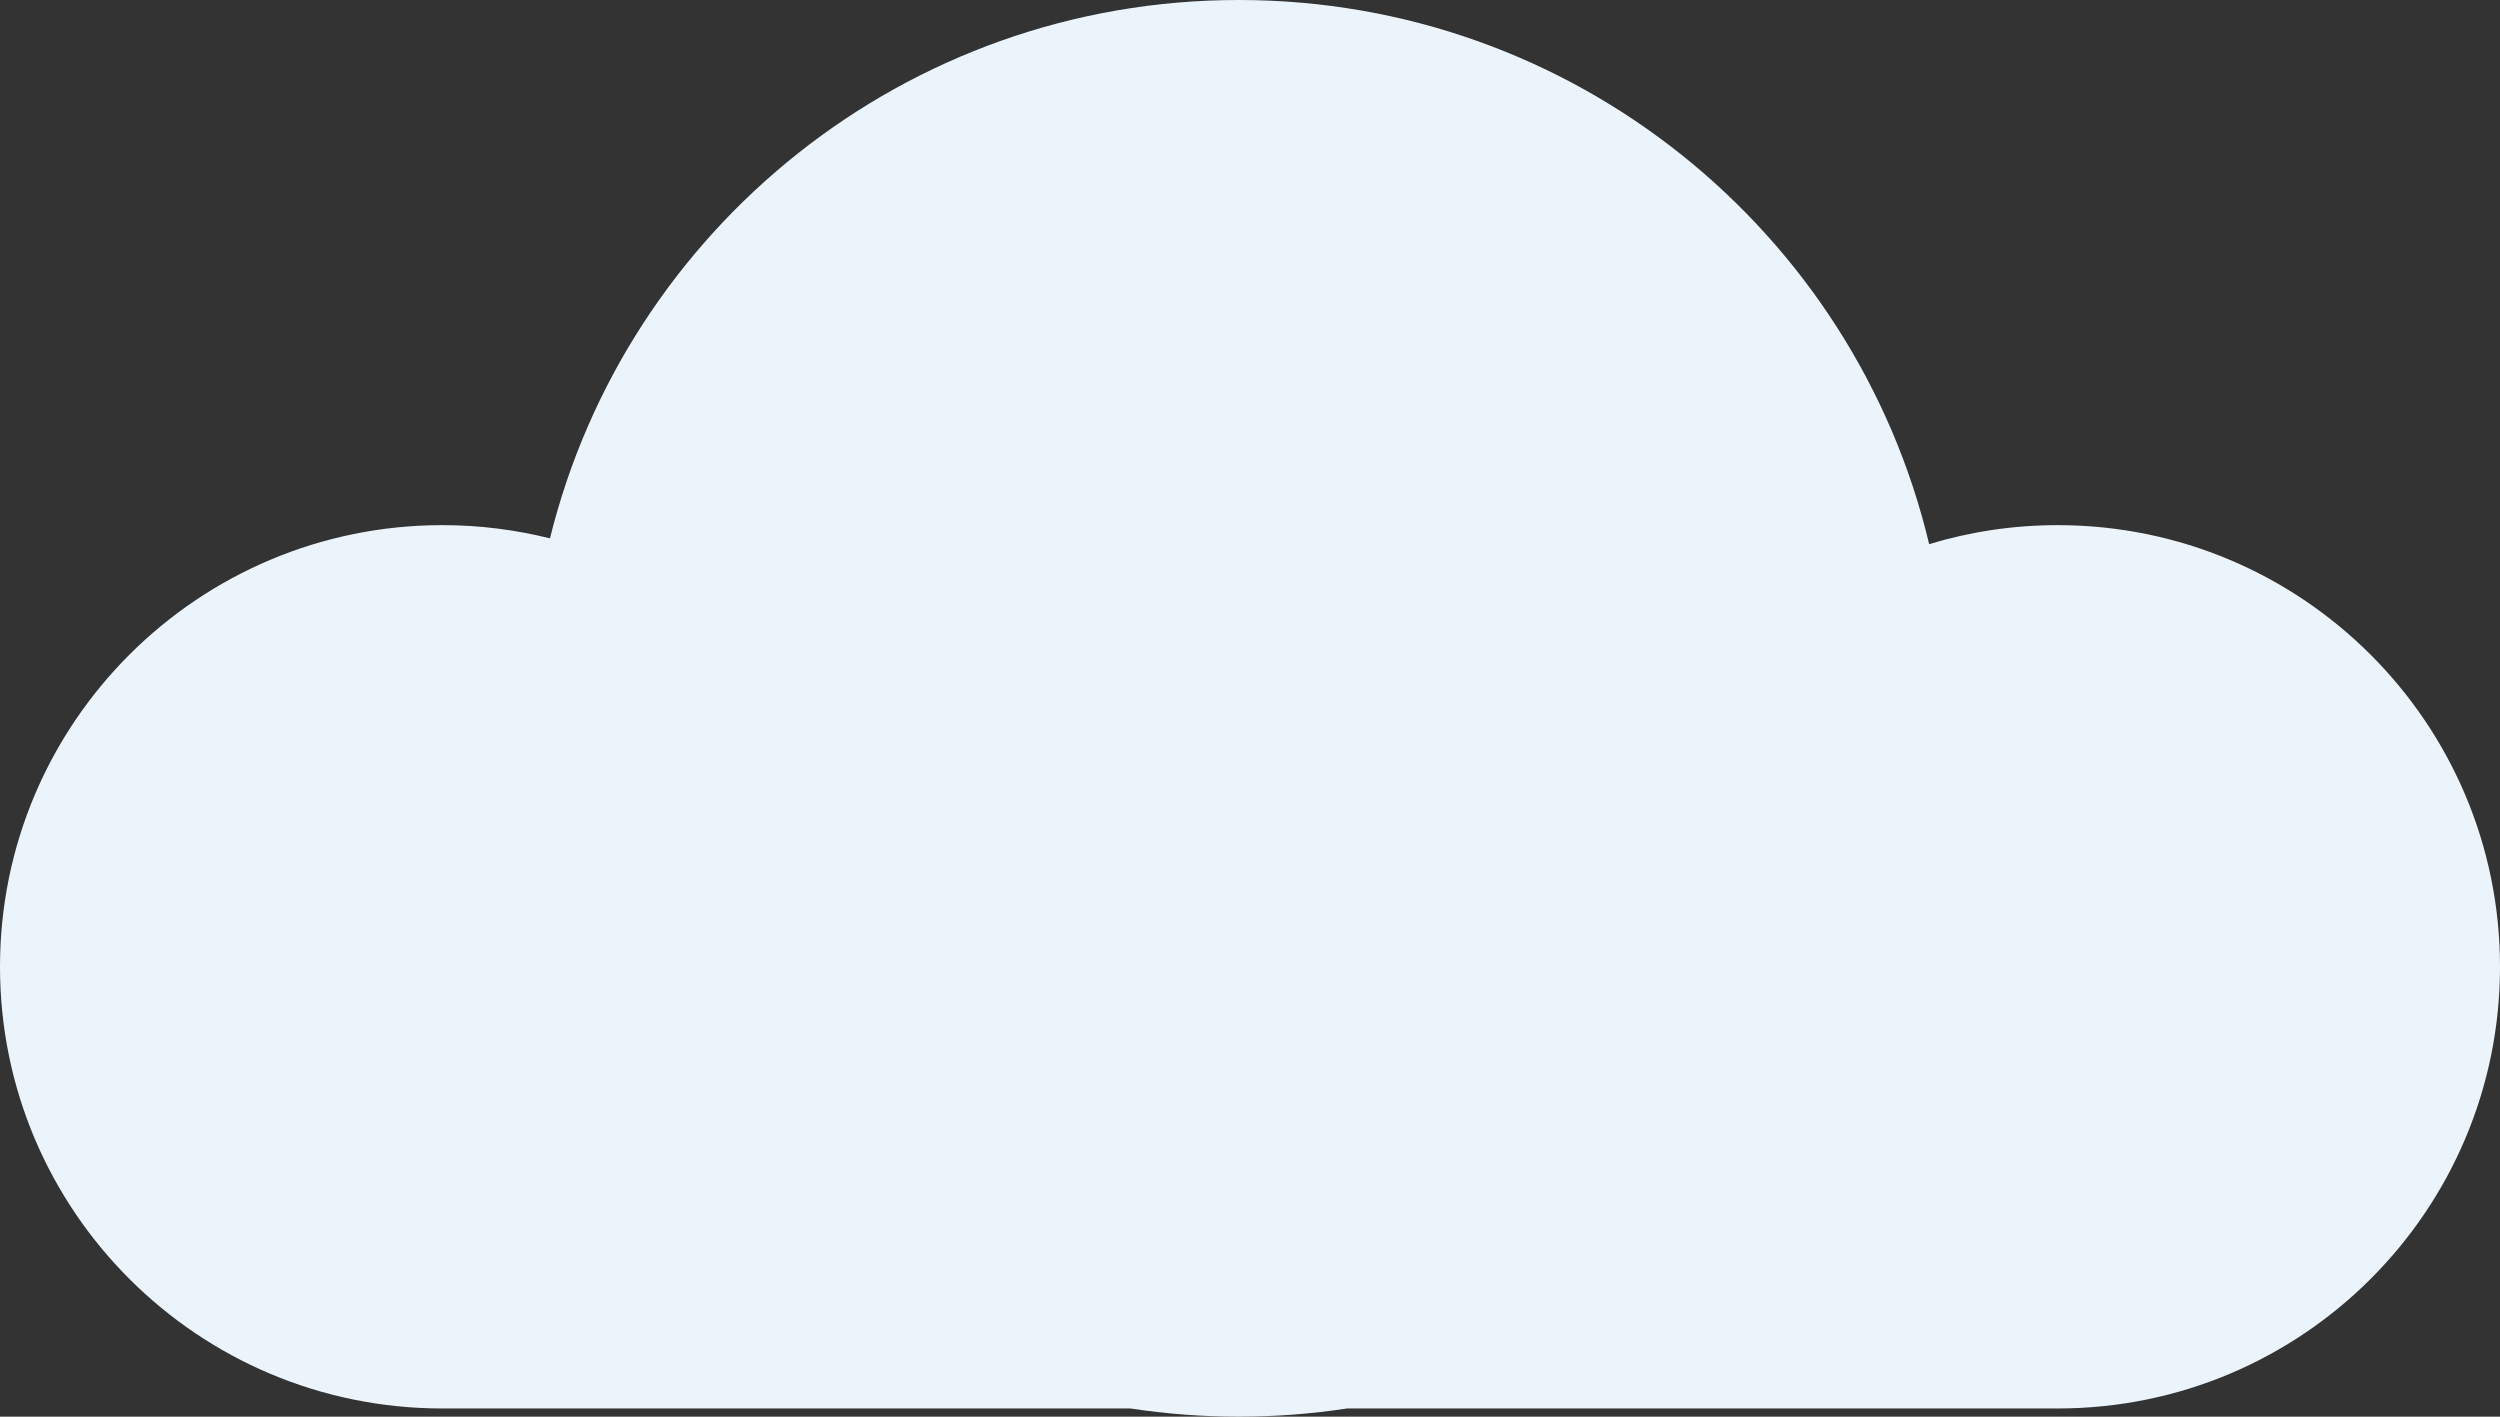 <svg class="cloud" viewBox="0 0 180 102" fill="none" xmlns="http://www.w3.org/2000/svg">
<rect x="0" y="0" width="180" height="102" fill="#333333" stroke="none"/>
<path fill-rule="evenodd" clip-rule="evenodd" d="M148.149 37.81C144.931 37.81 141.826 38.291 138.898 39.178C133.556 16.712 113.333 0 89.196 0C65.21 0 45.089 16.507 39.598 38.762C37.118 38.143 34.524 37.81 31.852 37.81C14.261 37.81 0 52.048 0 69.61C0 87.173 14.261 101.41 31.852 101.41H81.406C83.946 101.798 86.548 102 89.196 102C91.845 102 94.447 101.798 96.987 101.41H148.149C165.74 101.41 180 87.173 180 69.61C180 52.048 165.74 37.81 148.149 37.81Z" fill="#ECF4FB"/>
</svg>
